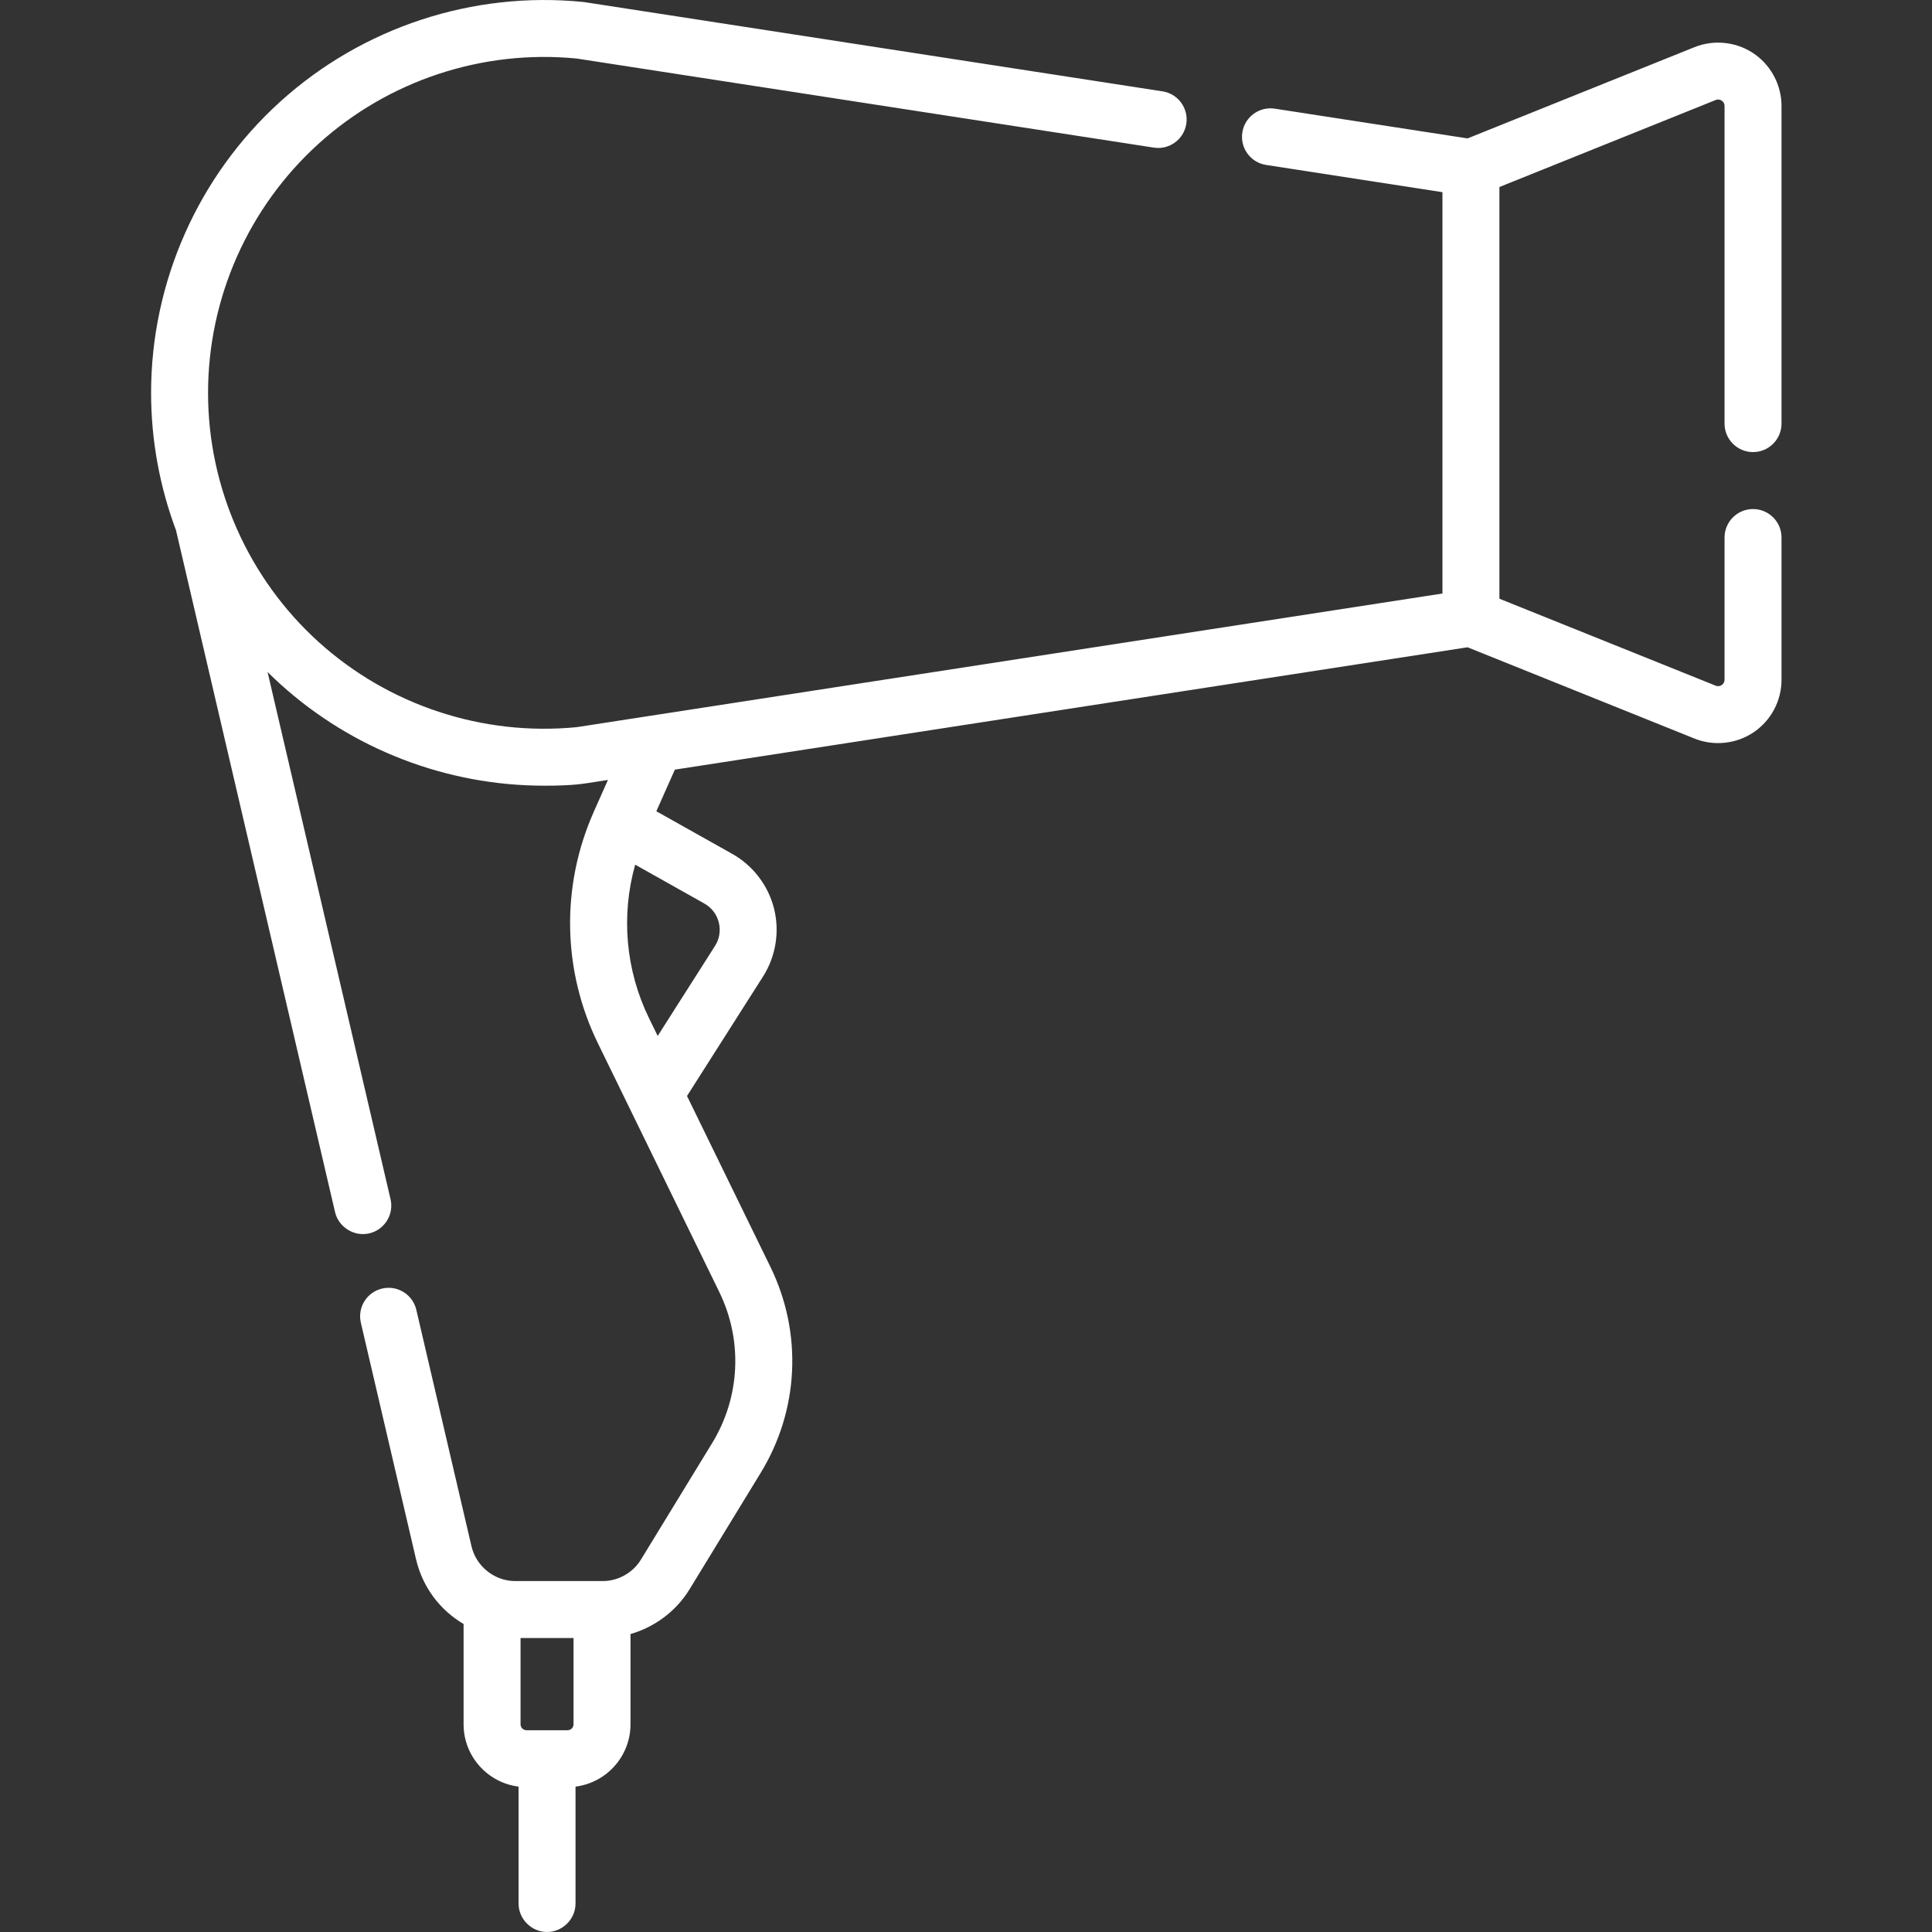 <svg width="64" height="64" viewBox="0 0 64 64" fill="none" xmlns="http://www.w3.org/2000/svg">
<rect x="0" y="0" width="64" height="64" fill="#333333" stroke="none"/>
<path d="M5.005 13.014C5.005 9.343 6.566 5.826 9.288 3.363C12.01 0.901 15.665 -0.301 19.317 0.065C19.334 0.066 19.35 0.068 19.367 0.071L38.51 3.026C39.025 3.105 39.377 3.587 39.298 4.102C39.218 4.617 38.736 4.97 38.222 4.89L19.104 1.939C15.989 1.634 12.874 2.662 10.553 4.762C8.226 6.868 6.892 9.875 6.892 13.014C6.892 16.152 8.226 19.159 10.553 21.265C12.875 23.365 15.99 24.393 19.104 24.088L47.783 19.661V6.366L41.942 5.464C41.427 5.385 41.074 4.903 41.154 4.388C41.233 3.873 41.715 3.521 42.23 3.6L48.615 4.585L56.133 1.562C56.806 1.291 57.587 1.392 58.168 1.825C58.697 2.217 59.015 2.85 59.015 3.508V14.032C59.015 14.553 58.592 14.976 58.071 14.976C57.55 14.976 57.128 14.553 57.128 14.032V3.508C57.128 3.36 56.975 3.256 56.837 3.312L49.67 6.195V19.833L56.837 22.715C56.975 22.771 57.128 22.667 57.128 22.519V17.806C57.128 17.285 57.55 16.863 58.071 16.863C58.592 16.863 59.015 17.285 59.015 17.806V22.519C59.015 23.217 58.669 23.867 58.091 24.258C57.518 24.645 56.775 24.724 56.133 24.466L48.615 21.442L22.356 25.495L21.742 26.874L24.255 28.285C24.944 28.671 25.448 29.332 25.641 30.097C25.833 30.863 25.7 31.683 25.276 32.349L22.758 36.306L25.522 41.969C26.591 44.16 26.47 46.71 25.199 48.79L22.843 52.646C22.399 53.373 21.69 53.898 20.886 54.13V57.12C20.886 58.179 20.09 59.055 19.065 59.184V63.057C19.065 63.571 18.636 64 18.122 64C17.607 64 17.178 63.571 17.178 63.057V59.184C16.153 59.055 15.357 58.179 15.357 57.12V53.797C14.582 53.342 13.999 52.583 13.782 51.653L11.954 43.818C11.836 43.31 12.151 42.803 12.659 42.685C13.166 42.567 13.673 42.882 13.791 43.389L15.619 51.224C15.775 51.892 16.383 52.375 17.07 52.375H19.962C20.478 52.375 20.965 52.102 21.233 51.662L23.589 47.807C24.523 46.279 24.611 44.406 23.826 42.796L19.806 34.559C18.63 32.149 18.578 29.362 19.662 26.91C19.664 26.905 19.666 26.9 19.668 26.896C19.668 26.895 19.669 26.893 19.669 26.892L20.139 25.837C19.909 25.872 19.679 25.908 19.449 25.943C18.981 26.016 18.497 26.027 18.024 26.027C14.815 26.027 11.688 24.835 9.288 22.664C9.143 22.532 9.001 22.397 8.863 22.26L12.937 39.724C13.055 40.231 12.74 40.739 12.232 40.857C11.732 40.974 11.216 40.653 11.099 40.153L5.831 17.568C5.291 16.125 5.005 14.583 5.005 13.014ZM17.44 57.316H18.803C18.911 57.316 18.999 57.228 18.999 57.12V54.262H17.244V57.12C17.244 57.228 17.332 57.316 17.44 57.316ZM23.685 31.336C23.834 31.102 23.878 30.826 23.811 30.557C23.743 30.288 23.573 30.066 23.331 29.93L21.041 28.643C20.568 30.329 20.722 32.134 21.501 33.732L21.787 34.317L23.685 31.336Z" fill="white"/>
</svg>
